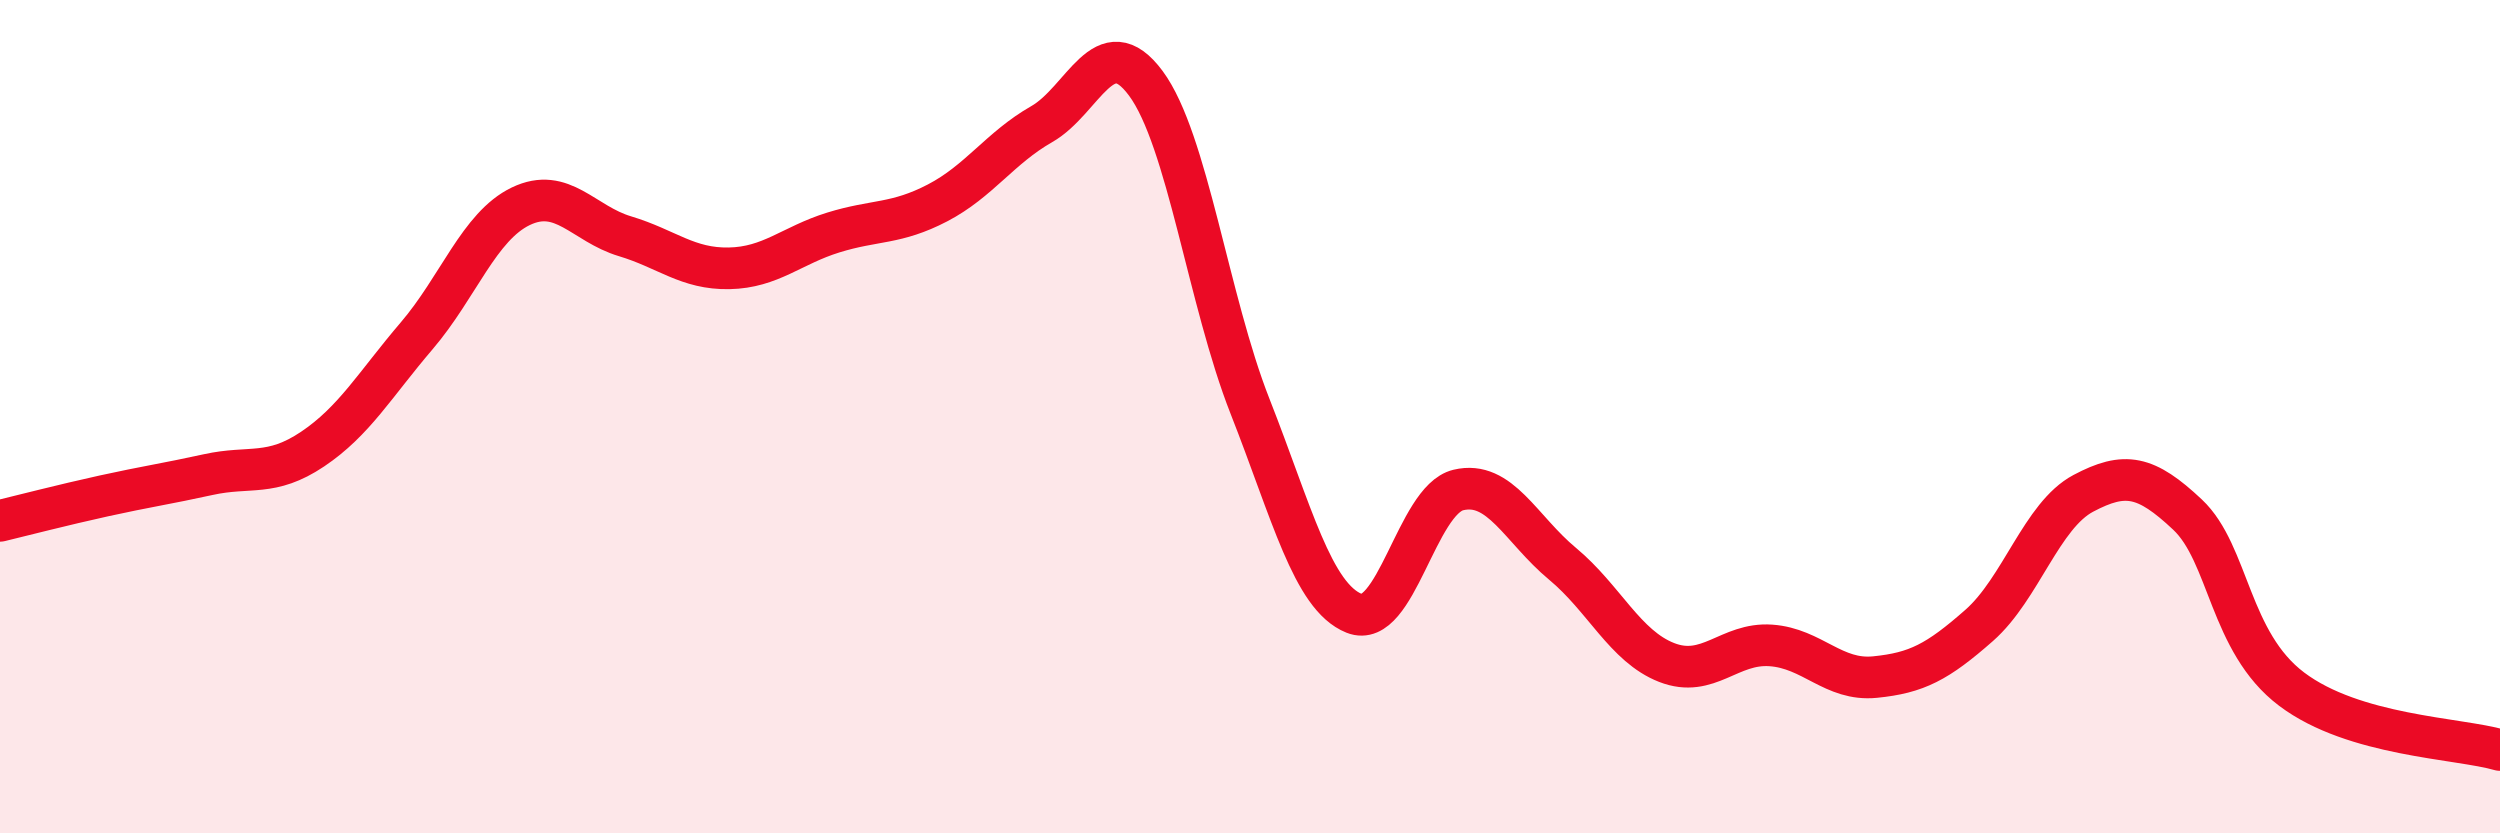 
    <svg width="60" height="20" viewBox="0 0 60 20" xmlns="http://www.w3.org/2000/svg">
      <path
        d="M 0,12.5 C 0.5,12.38 1.5,12.12 2.5,11.9 C 3.5,11.68 4,11.61 5,11.39 C 6,11.17 6.5,11.45 7.5,10.78 C 8.5,10.11 9,9.23 10,8.06 C 11,6.89 11.5,5.43 12.5,4.95 C 13.5,4.47 14,5.37 15,5.67 C 16,5.97 16.5,6.46 17.5,6.44 C 18.5,6.42 19,5.89 20,5.58 C 21,5.27 21.5,5.39 22.5,4.87 C 23.5,4.35 24,3.55 25,2.98 C 26,2.41 26.5,0.65 27.5,2 C 28.5,3.35 29,7.21 30,9.75 C 31,12.29 31.5,14.32 32.5,14.72 C 33.5,15.12 34,12 35,11.76 C 36,11.52 36.5,12.7 37.5,13.53 C 38.5,14.36 39,15.51 40,15.9 C 41,16.29 41.5,15.42 42.5,15.49 C 43.5,15.56 44,16.35 45,16.25 C 46,16.15 46.5,15.89 47.5,15.01 C 48.5,14.13 49,12.37 50,11.84 C 51,11.31 51.5,11.41 52.5,12.35 C 53.5,13.29 53.5,15.41 55,16.54 C 56.5,17.67 59,17.71 60,18L60 20L0 20Z"
        fill="#EB0A25"
        opacity="0.1"
        stroke-linecap="round"
        stroke-linejoin="round"
      />
      <path
        d="M 0,12.5 C 0.5,12.38 1.5,12.12 2.5,11.9 C 3.5,11.68 4,11.61 5,11.39 C 6,11.17 6.5,11.45 7.5,10.78 C 8.5,10.11 9,9.23 10,8.06 C 11,6.89 11.5,5.43 12.5,4.95 C 13.5,4.47 14,5.37 15,5.67 C 16,5.97 16.5,6.46 17.5,6.44 C 18.5,6.42 19,5.89 20,5.58 C 21,5.27 21.5,5.39 22.5,4.87 C 23.5,4.35 24,3.55 25,2.98 C 26,2.41 26.5,0.65 27.5,2 C 28.5,3.35 29,7.21 30,9.75 C 31,12.29 31.5,14.32 32.5,14.72 C 33.5,15.12 34,12 35,11.76 C 36,11.52 36.5,12.7 37.5,13.53 C 38.5,14.36 39,15.51 40,15.9 C 41,16.29 41.5,15.42 42.5,15.49 C 43.5,15.56 44,16.35 45,16.25 C 46,16.15 46.5,15.89 47.5,15.01 C 48.5,14.13 49,12.37 50,11.84 C 51,11.31 51.5,11.41 52.5,12.35 C 53.5,13.29 53.5,15.41 55,16.54 C 56.5,17.67 59,17.71 60,18"
        stroke="#EB0A25"
        stroke-width="1"
        fill="none"
        stroke-linecap="round"
        stroke-linejoin="round"
      />
    </svg>
  